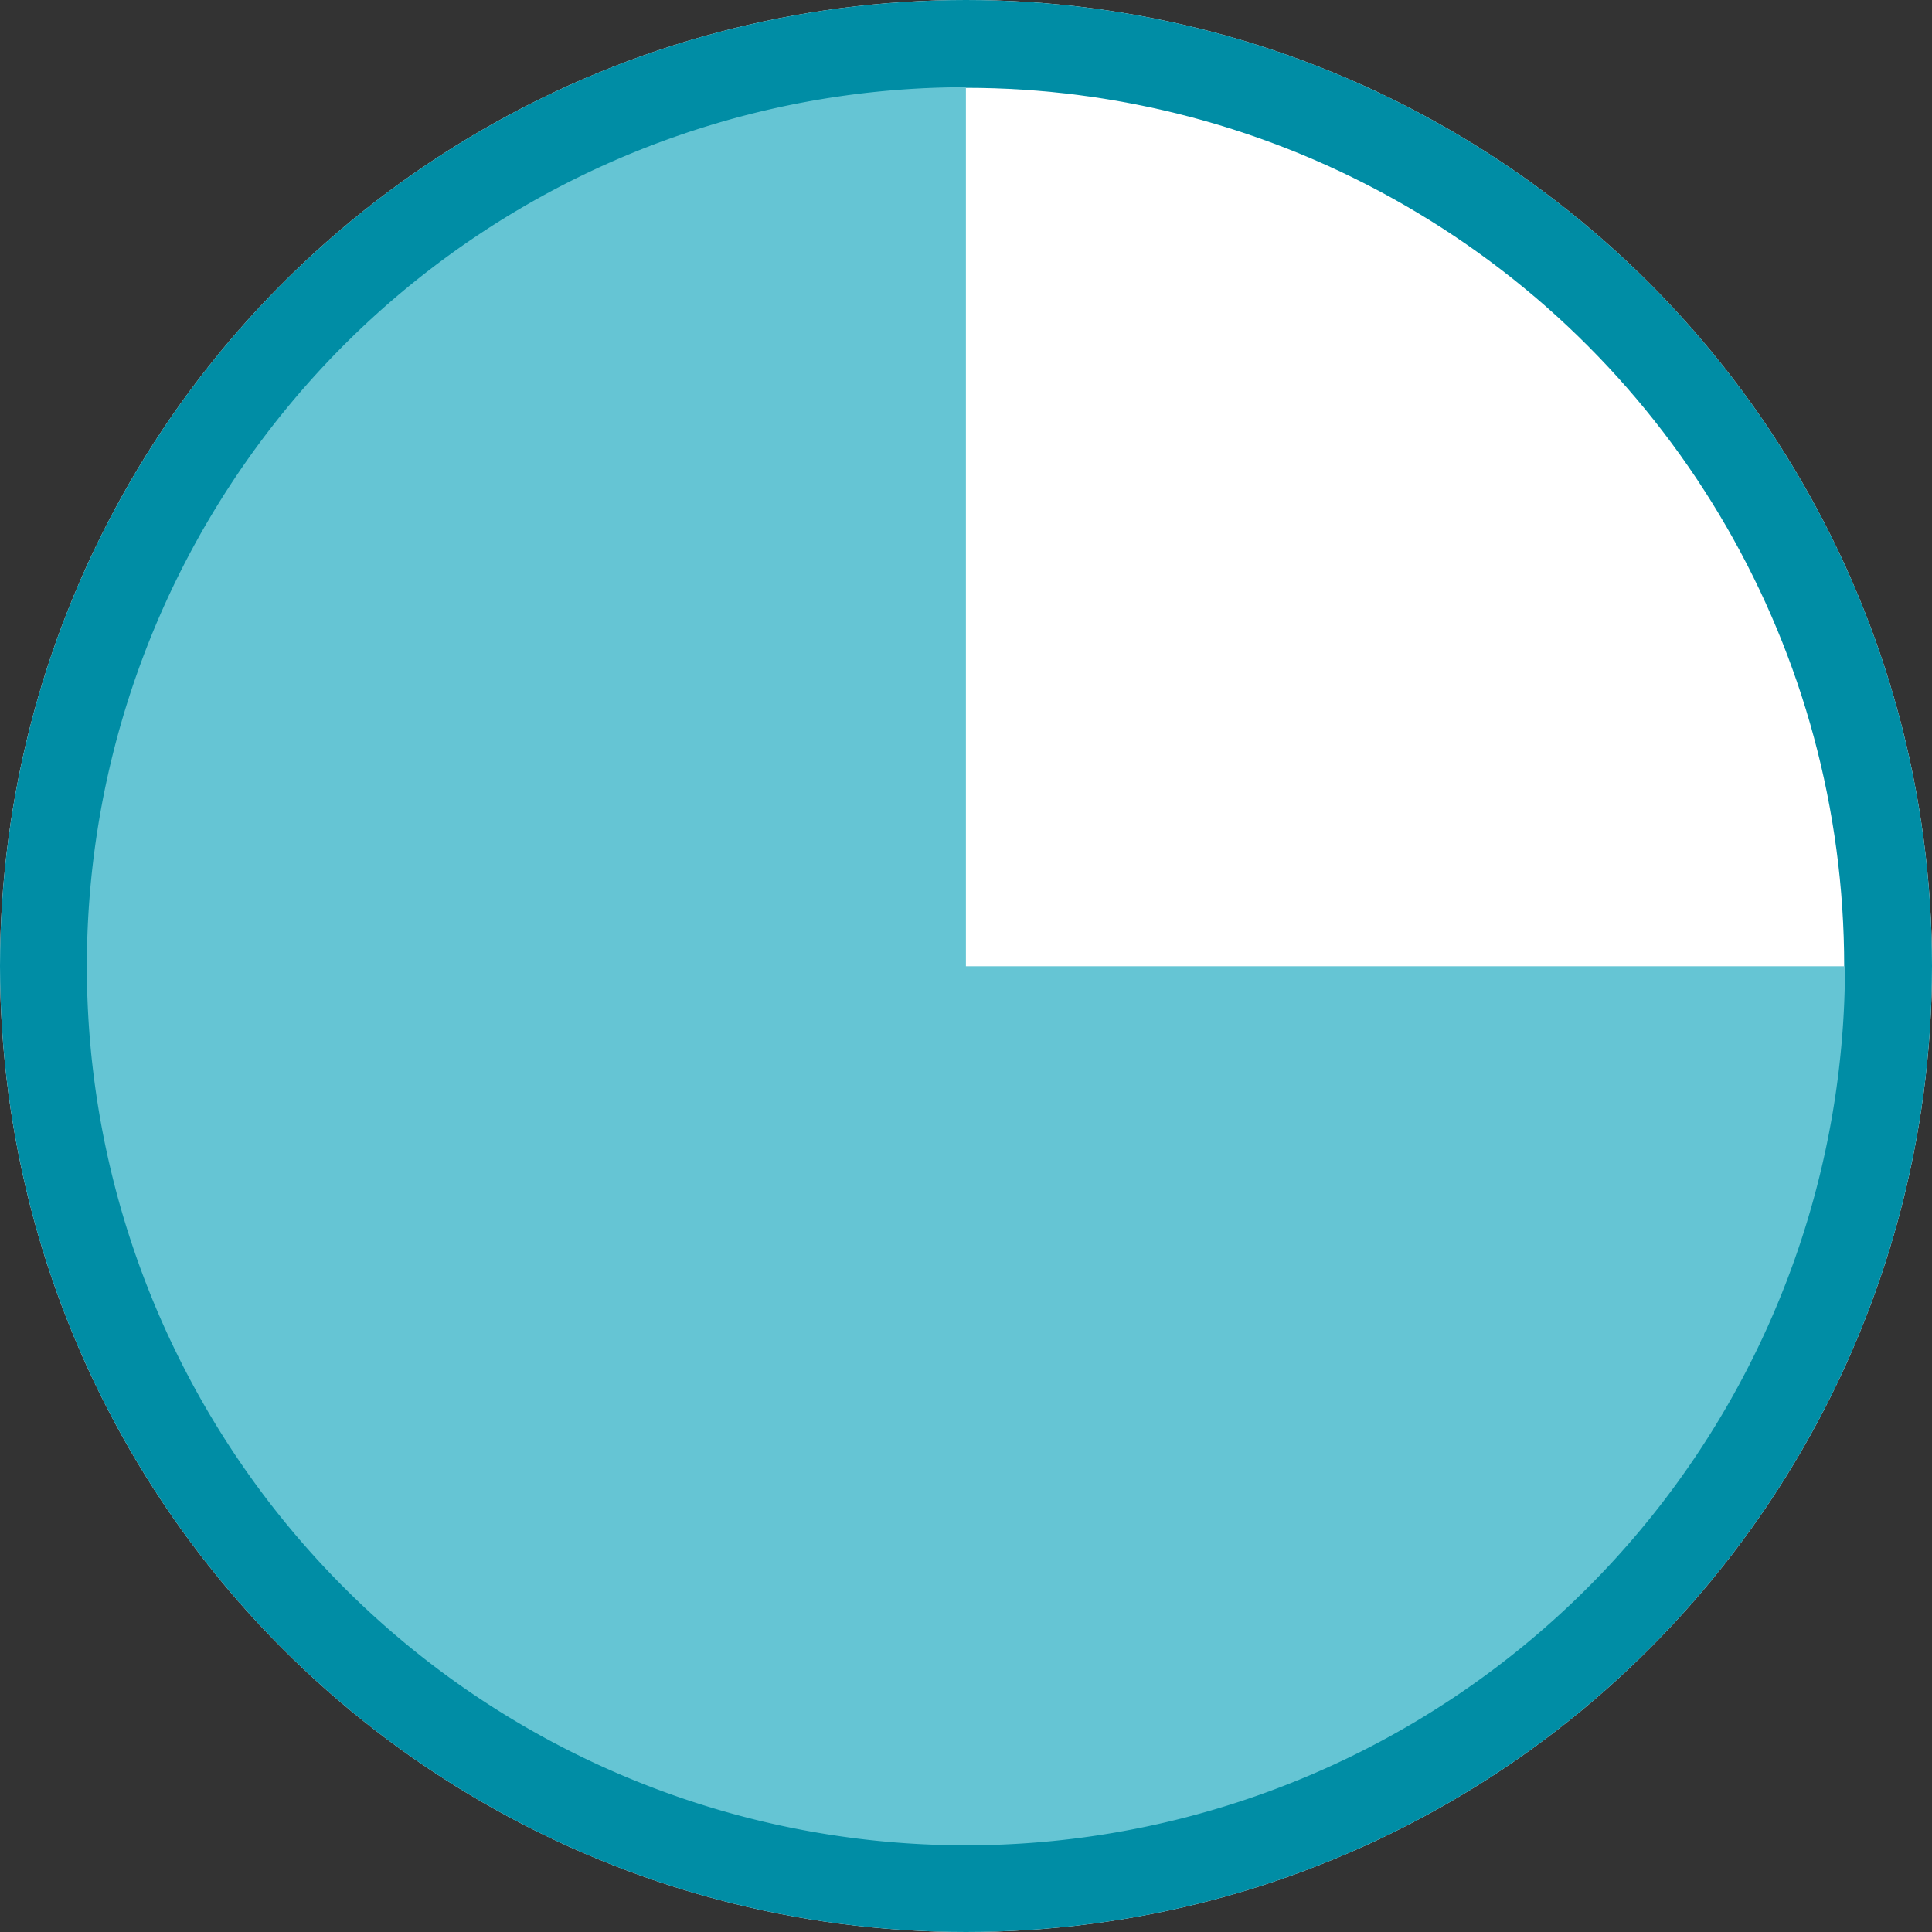 <svg xmlns="http://www.w3.org/2000/svg" width="22" height="22" viewBox="0 0 22 22">
  <rect x="0" y="0" width="22" height="22" fill="#333333" stroke="none"/>
  <g id="Group_994" data-name="Group 994" transform="translate(-1358.08 -1730.899)">
    <g id="Ellipse_99" data-name="Ellipse 99" transform="translate(1358.08 1730.899)" fill="#fff" stroke="#008da5" stroke-width="1">
      <circle cx="11" cy="11" r="11" stroke="none"/>
      <circle cx="11" cy="11" r="10.5" fill="none"/>
    </g>
    <path id="Path_1813" data-name="Path 1813" d="M28.019,18.01A10.01,10.01,0,1,1,18.009,8V18.01Z" transform="translate(1351.07 1723.892)" fill="#65c5d4"/>
  </g>
</svg>
